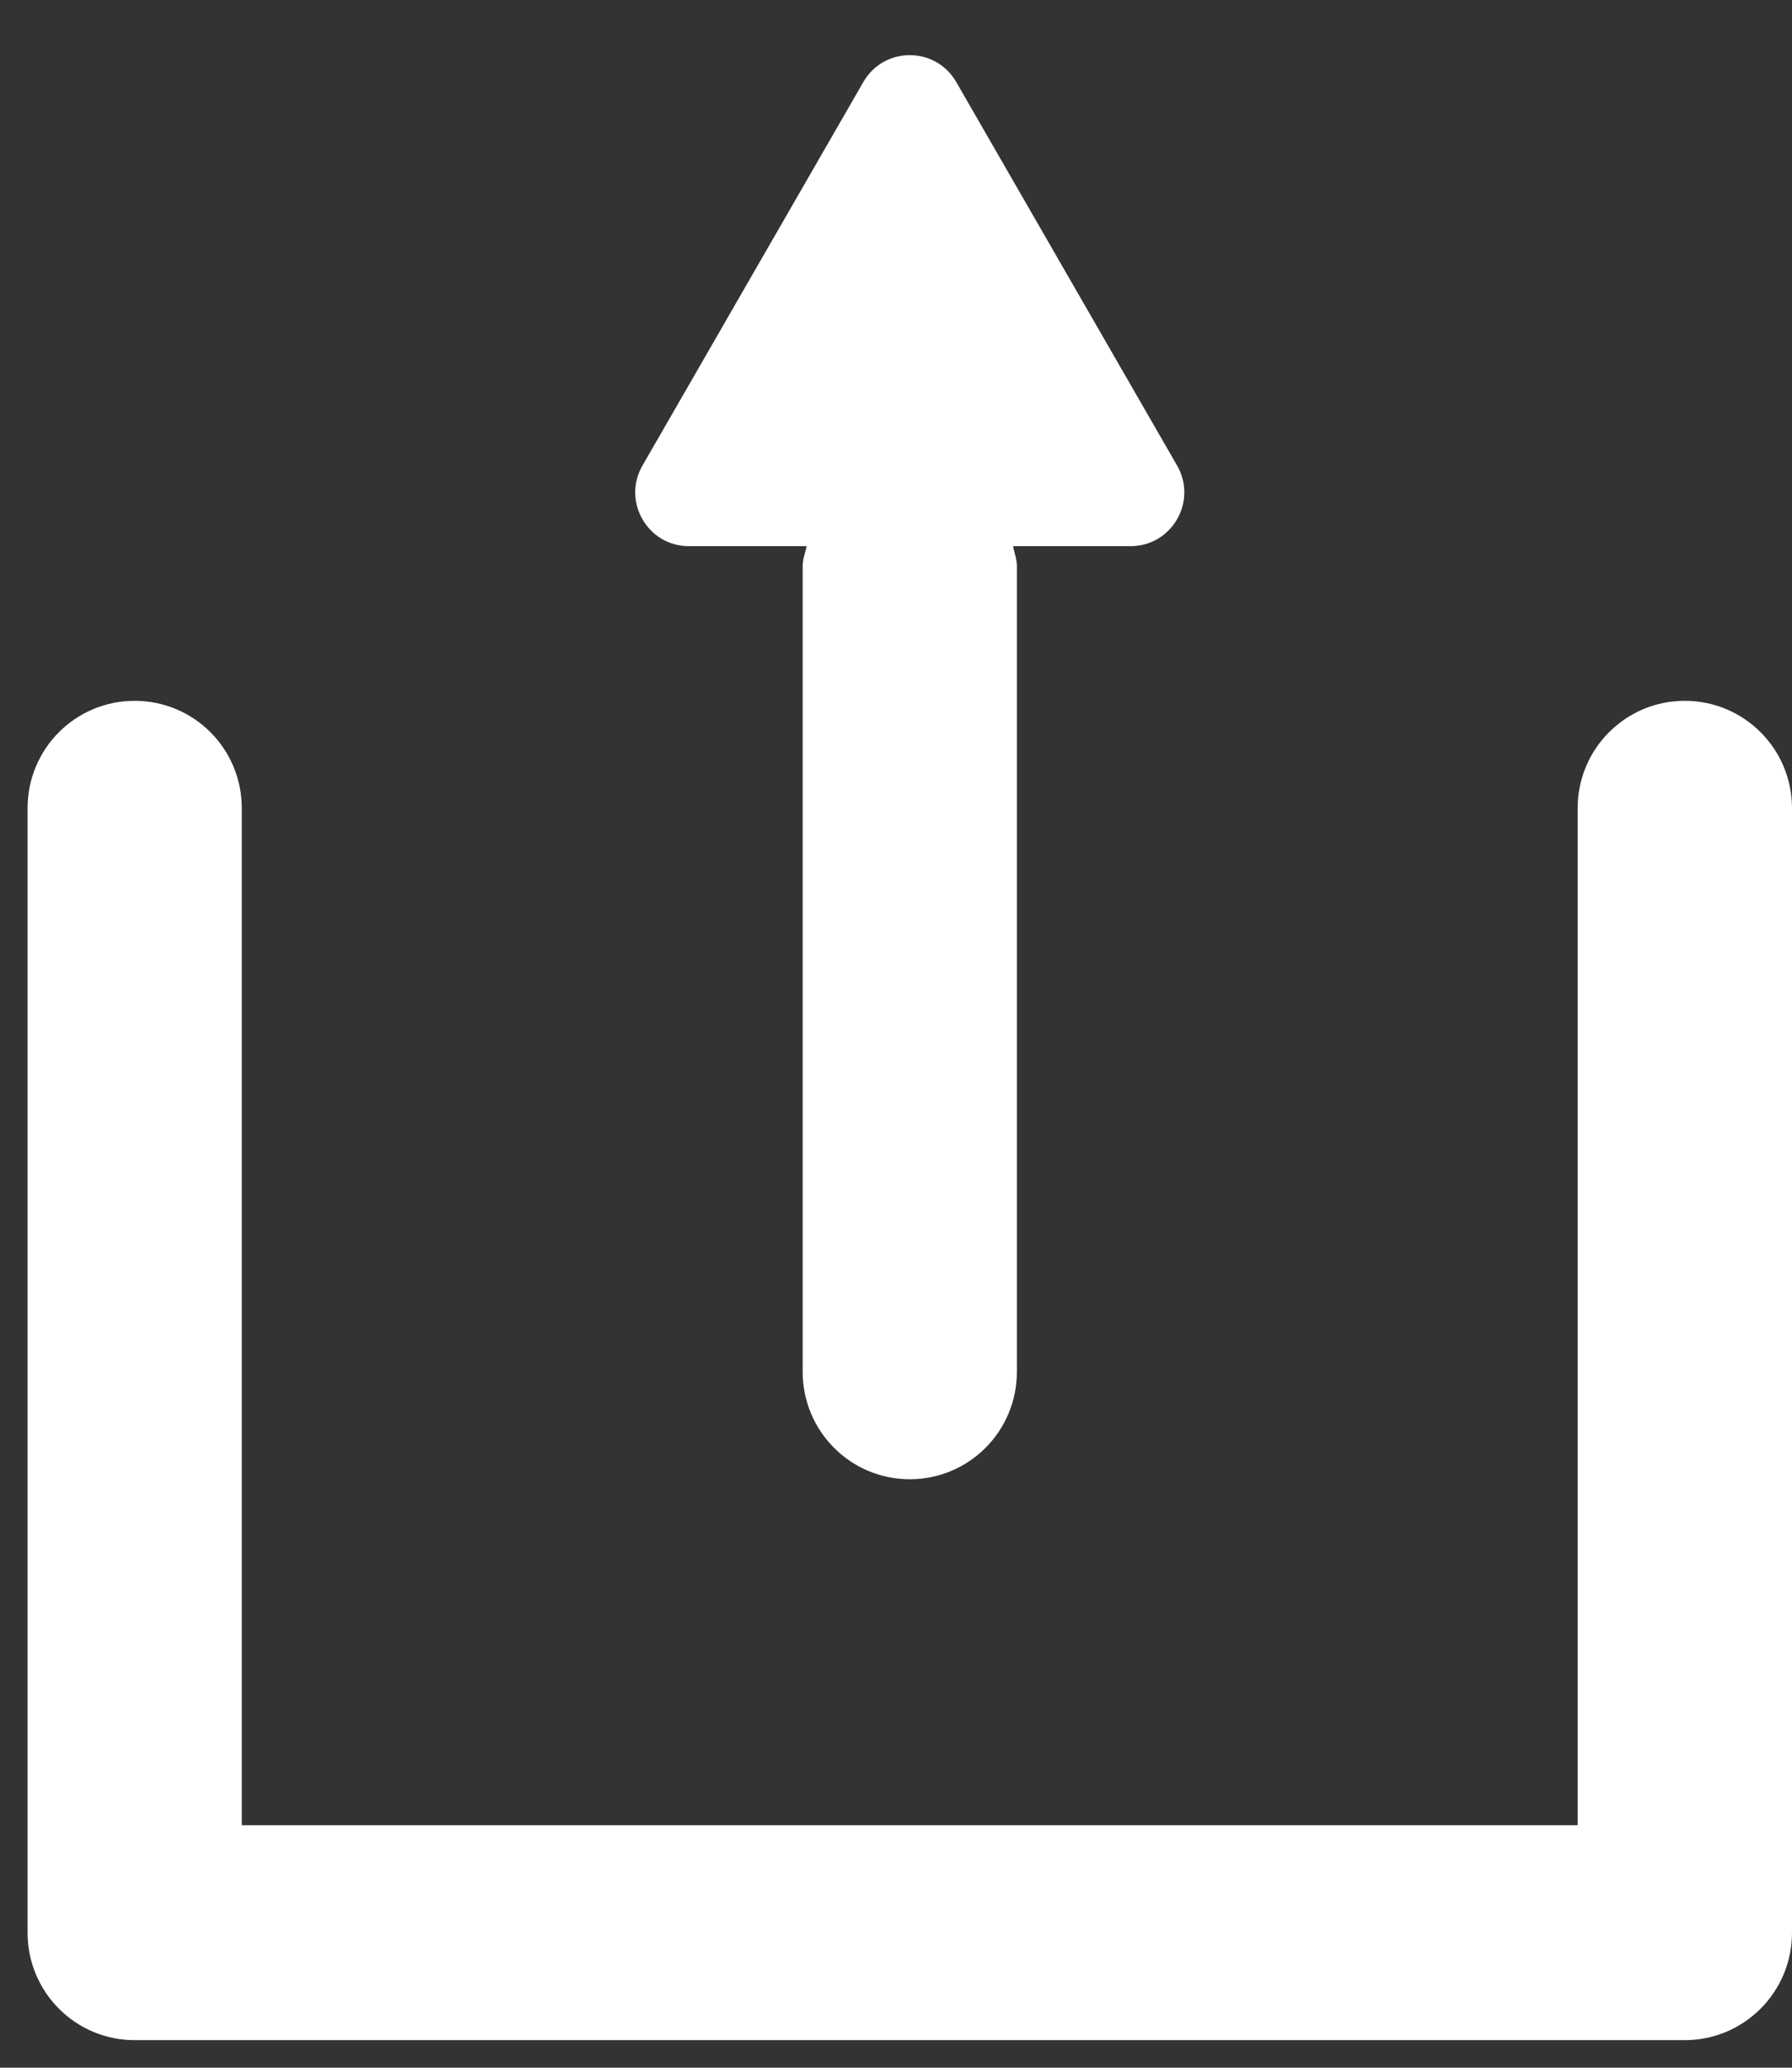 <?xml version="1.0" encoding="UTF-8"?>
<svg width="13px" height="15px" viewBox="0 0 13 15" version="1.1" xmlns="http://www.w3.org/2000/svg" xmlns:xlink="http://www.w3.org/1999/xlink">
    <rect x="0" y="0" width="13" height="15" fill="#333333" stroke="none"/>
    <title>Icon</title>
    <g id="Page-1" stroke="none" stroke-width="1" fill="none" fill-rule="evenodd">
        <g id="Wip-Detail" transform="translate(-1326, -247)" fill="#FFFFFF">
            <g id="Group-11" transform="translate(1259, 233)">
                <g id="Button" transform="translate(52, 0)">
                    <path d="M27.222,19.084 C27.652,19.084 28,19.432 28,19.863 L28,19.863 L28,28.02 C28,28.451 27.652,28.8 27.222,28.8 L27.222,28.8 L15.977,28.8 C15.547,28.8 15.2,28.451 15.2,28.02 L15.2,28.02 L15.2,19.863 C15.2,19.432 15.547,19.084 15.977,19.084 C16.407,19.084 16.754,19.432 16.754,19.863 L16.754,19.863 L16.754,27.241 L26.445,27.241 L26.445,19.863 C26.445,19.432 26.793,19.084 27.222,19.084 Z M21.263,14.595 C21.413,14.335 21.787,14.335 21.937,14.595 L21.937,14.595 L23.539,17.377 C23.689,17.637 23.501,17.962 23.202,17.962 L23.202,17.962 L22.349,17.962 C22.358,18.01 22.377,18.055 22.377,18.106 L22.377,18.106 L22.377,23.952 C22.377,24.382 22.03,24.731 21.6,24.731 C21.17,24.731 20.823,24.382 20.823,23.952 L20.823,23.952 L20.823,18.106 C20.823,18.055 20.842,18.01 20.852,17.962 L20.852,17.962 L19.997,17.962 C19.698,17.962 19.511,17.637 19.661,17.377 L19.661,17.377 Z" id="Icon"></path>
                </g>
            </g>
        </g>
    </g>
</svg>